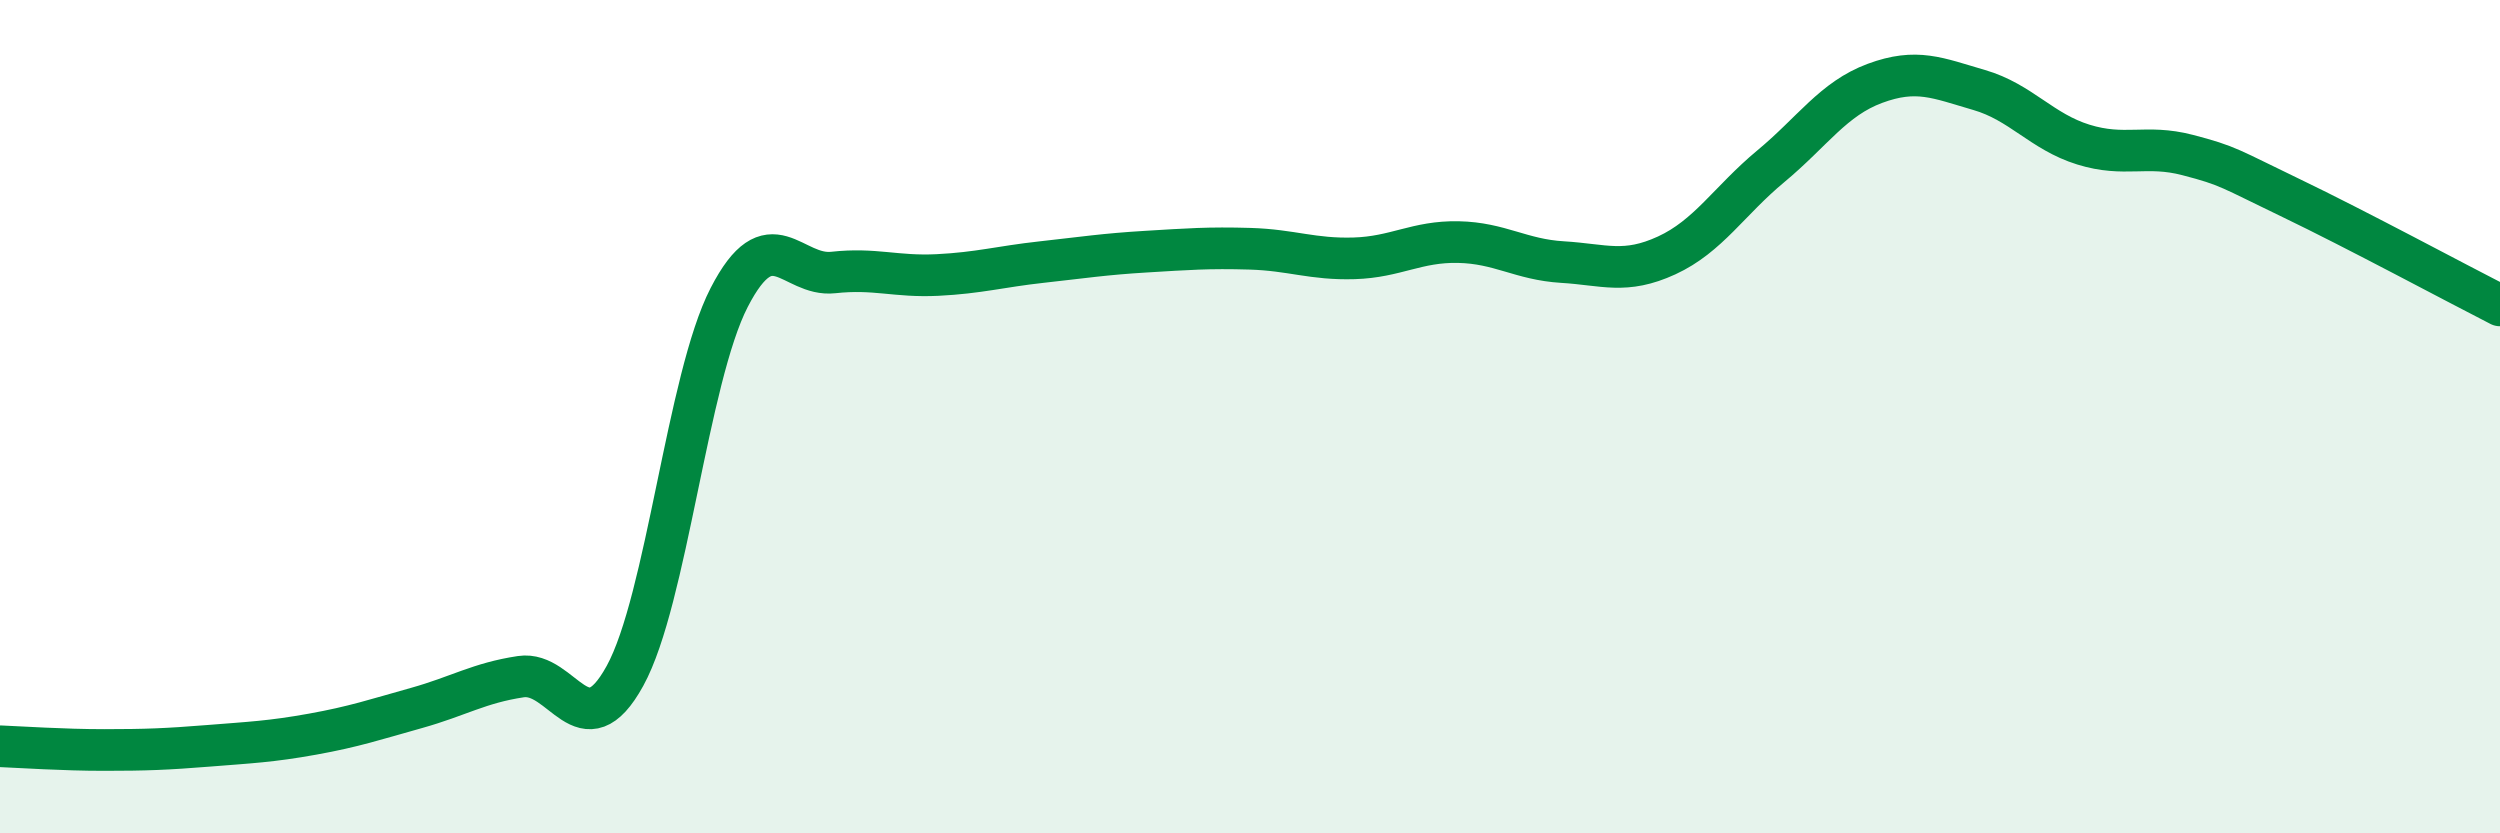 
    <svg width="60" height="20" viewBox="0 0 60 20" xmlns="http://www.w3.org/2000/svg">
      <path
        d="M 0,17.91 C 0.5,17.93 1.5,18 2.5,18 C 3.5,18 4,17.98 5,17.9 C 6,17.82 6.5,17.8 7.5,17.62 C 8.5,17.44 9,17.27 10,16.99 C 11,16.71 11.5,16.39 12.5,16.24 C 13.5,16.09 14,18.04 15,16.22 C 16,14.4 16.5,9.08 17.5,7.14 C 18.5,5.2 19,6.65 20,6.54 C 21,6.43 21.5,6.65 22.5,6.6 C 23.5,6.55 24,6.4 25,6.29 C 26,6.18 26.5,6.1 27.5,6.04 C 28.5,5.98 29,5.94 30,5.97 C 31,6 31.5,6.23 32.5,6.2 C 33.5,6.17 34,5.79 35,5.81 C 36,5.83 36.5,6.23 37.5,6.29 C 38.5,6.35 39,6.59 40,6.13 C 41,5.67 41.5,4.82 42.5,3.99 C 43.5,3.16 44,2.37 45,2 C 46,1.63 46.5,1.87 47.5,2.16 C 48.5,2.45 49,3.16 50,3.47 C 51,3.78 51.5,3.46 52.5,3.72 C 53.5,3.98 53.5,4.04 55,4.76 C 56.5,5.48 59,6.82 60,7.33L60 20L0 20Z"
        fill="#008740"
        opacity="0.1"
        stroke-linecap="round"
        stroke-linejoin="round"
      />
      <path
        d="M 0,17.91 C 0.5,17.93 1.5,18 2.5,18 C 3.5,18 4,17.98 5,17.9 C 6,17.82 6.5,17.8 7.5,17.62 C 8.5,17.44 9,17.27 10,16.99 C 11,16.71 11.5,16.39 12.5,16.24 C 13.5,16.09 14,18.04 15,16.22 C 16,14.4 16.5,9.08 17.5,7.14 C 18.5,5.2 19,6.65 20,6.54 C 21,6.43 21.5,6.65 22.5,6.6 C 23.5,6.55 24,6.4 25,6.29 C 26,6.18 26.5,6.1 27.5,6.04 C 28.5,5.98 29,5.94 30,5.97 C 31,6 31.5,6.23 32.5,6.2 C 33.5,6.17 34,5.79 35,5.81 C 36,5.83 36.5,6.23 37.5,6.29 C 38.5,6.35 39,6.59 40,6.13 C 41,5.67 41.5,4.82 42.5,3.99 C 43.5,3.16 44,2.37 45,2 C 46,1.63 46.5,1.87 47.5,2.16 C 48.5,2.45 49,3.16 50,3.47 C 51,3.78 51.5,3.46 52.5,3.72 C 53.5,3.98 53.5,4.04 55,4.76 C 56.5,5.48 59,6.82 60,7.33"
        stroke="#008740"
        stroke-width="1"
        fill="none"
        stroke-linecap="round"
        stroke-linejoin="round"
      />
    </svg>
  